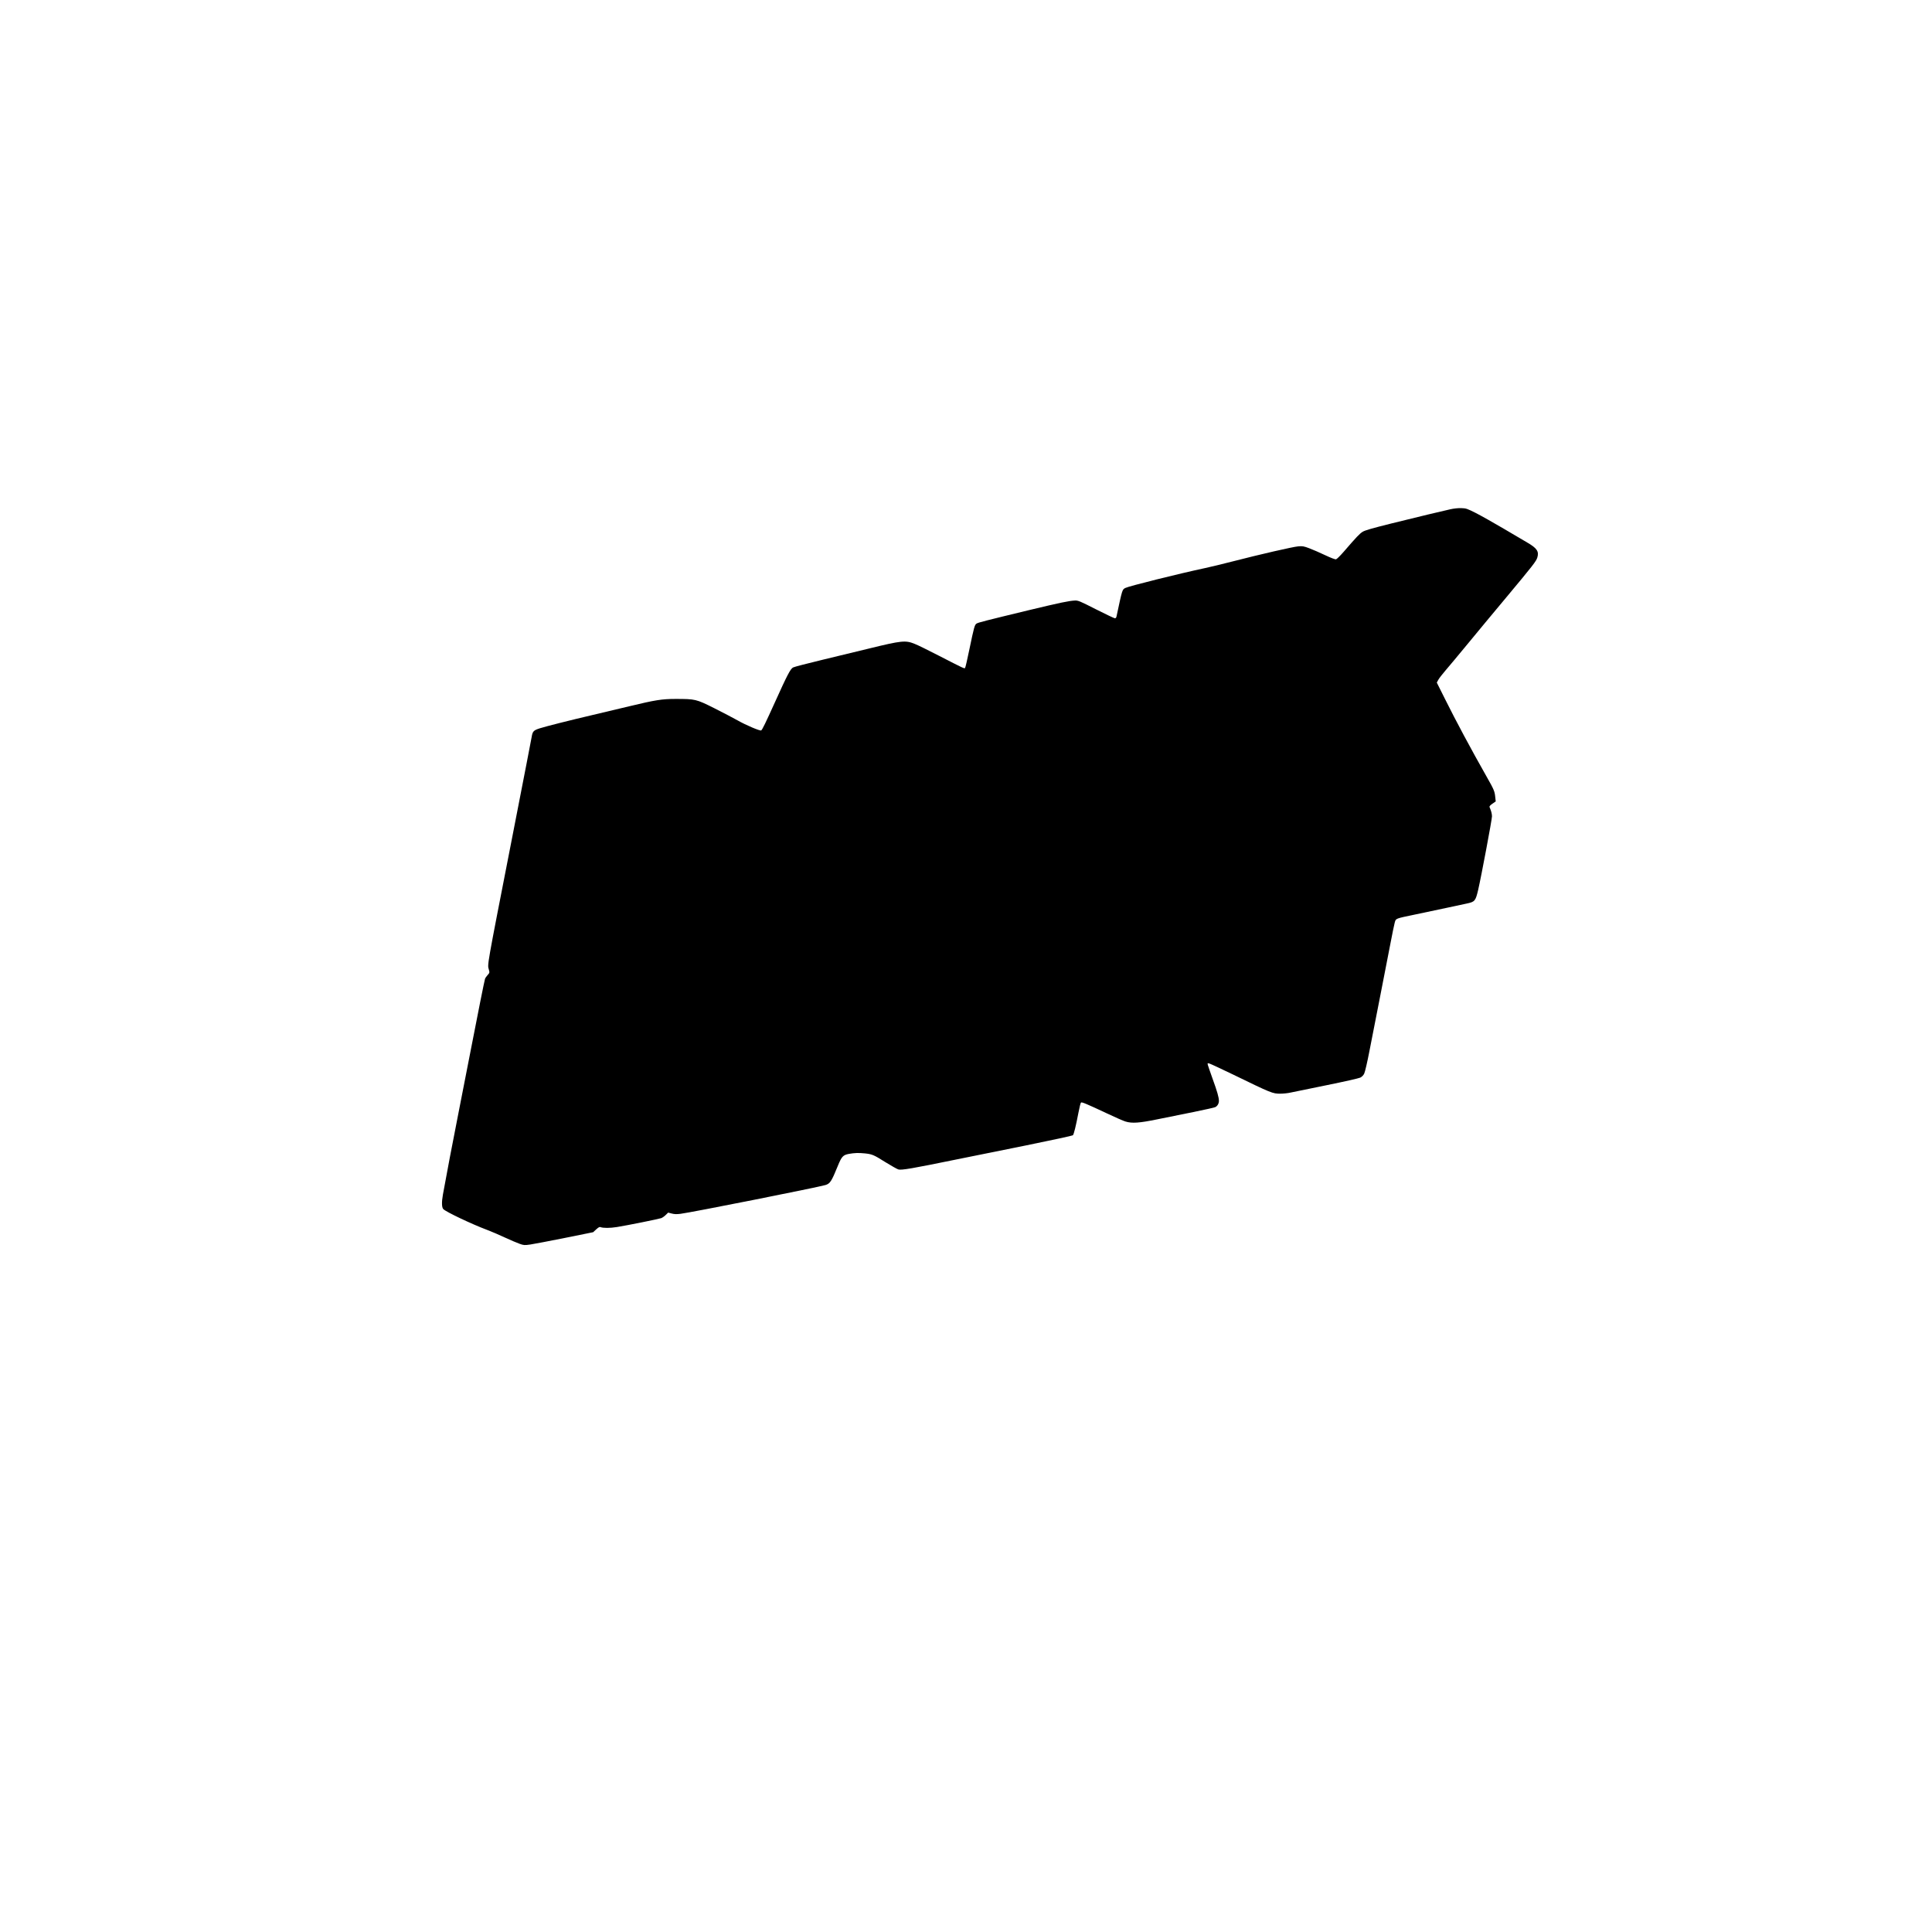 <?xml version="1.0" encoding="UTF-8" standalone="yes"?>
<svg version="1.0" xmlns="http://www.w3.org/2000/svg" width="2048pt" height="2048pt" viewBox="0 0 2731 2731" preserveAspectRatio="xMidYMid meet">
  <g transform="translate(0,2731) scale(0.1,-0.1)" fill="#000000" stroke="none">
    <path d="M20497 20110 c-128 -28 -421 -99 -831 -200 -272 -68 -370 -96 -404
-117 -43 -27 -82 -67 -271 -286 -47 -54 -94 -100 -105 -103 -13 -3 -71 19
-156 59 -74 35 -174 79 -223 97 -77 29 -95 32 -155 27 -74 -6 -536 -112 -932
-214 -140 -36 -313 -78 -385 -93 -379 -81 -1076 -255 -1127 -281 -45 -23 -43
-17 -125 -401 -3 -18 -12 -28 -23 -28 -10 0 -129 57 -266 126 -228 116 -253
127 -299 125 -85 -4 -200 -28 -651 -136 -615 -149 -716 -174 -740 -190 -27
-17 -36 -52 -100 -359 -29 -142 -57 -263 -62 -268 -11 -11 -10 -12 -372 174
-146 75 -299 151 -342 167 -128 52 -184 46 -638 -65 -146 -36 -441 -107 -657
-159 -215 -52 -406 -101 -422 -110 -37 -19 -81 -102 -256 -490 -133 -294 -180
-391 -195 -400 -16 -10 -215 74 -334 142 -61 34 -210 112 -331 173 -254 127
-266 130 -546 130 -191 0 -286 -15 -655 -104 -148 -36 -377 -90 -509 -121
-337 -79 -658 -160 -754 -190 -90 -29 -103 -43 -116 -125 -4 -25 -36 -191 -71
-370 -34 -179 -133 -685 -219 -1125 -349 -1787 -336 -1714 -315 -1790 12 -43
12 -46 -18 -79 -17 -19 -33 -43 -36 -53 -10 -32 -102 -493 -191 -953 -47 -245
-126 -647 -175 -895 -78 -392 -197 -1018 -229 -1201 -19 -105 -17 -181 5 -205
34 -38 404 -214 621 -295 54 -20 165 -68 247 -106 82 -38 177 -78 211 -90 59
-21 69 -22 152 -10 48 7 268 49 488 93 l400 81 43 40 c31 28 48 38 60 32 37
-15 135 -15 233 1 149 24 595 114 627 126 15 6 43 25 62 44 l35 34 50 -13 c37
-10 70 -11 125 -4 144 17 1940 374 2049 407 64 19 87 55 172 265 56 138 75
159 159 175 81 14 135 16 225 7 104 -11 127 -21 289 -123 82 -51 166 -98 185
-104 43 -13 204 15 800 137 201 41 656 133 1011 204 354 72 650 136 656 142
14 15 43 133 78 317 14 74 30 139 36 145 11 11 69 -13 372 -155 114 -54 230
-105 259 -113 92 -28 196 -20 441 30 123 25 355 72 515 104 161 33 302 64 312
70 31 16 51 51 51 88 0 50 -24 133 -90 315 -32 90 -62 176 -66 191 -7 28 -6
29 22 22 15 -4 163 -73 329 -153 551 -268 564 -273 673 -273 42 0 109 7 147
16 39 8 267 55 508 104 241 49 455 97 475 107 24 12 44 32 56 57 11 22 44 164
73 315 29 152 98 503 153 781 55 278 120 613 145 745 25 132 52 263 60 292 18
62 2 56 300 118 121 25 317 66 435 92 118 25 244 52 280 60 118 25 127 34 165
195 43 186 195 993 195 1039 -1 38 -10 73 -34 129 -5 11 7 26 40 49 l47 32 -7
64 c-8 80 -18 104 -121 285 -219 386 -435 789 -591 1103 l-114 228 20 37 c10
20 56 80 101 132 45 52 186 221 313 375 126 154 375 453 552 665 374 448 419
506 435 559 26 86 -5 132 -143 212 -40 23 -190 111 -333 196 -143 84 -320 184
-393 221 -123 62 -138 67 -205 69 -43 2 -107 -5 -160 -17z"/>
  </g>
</svg>